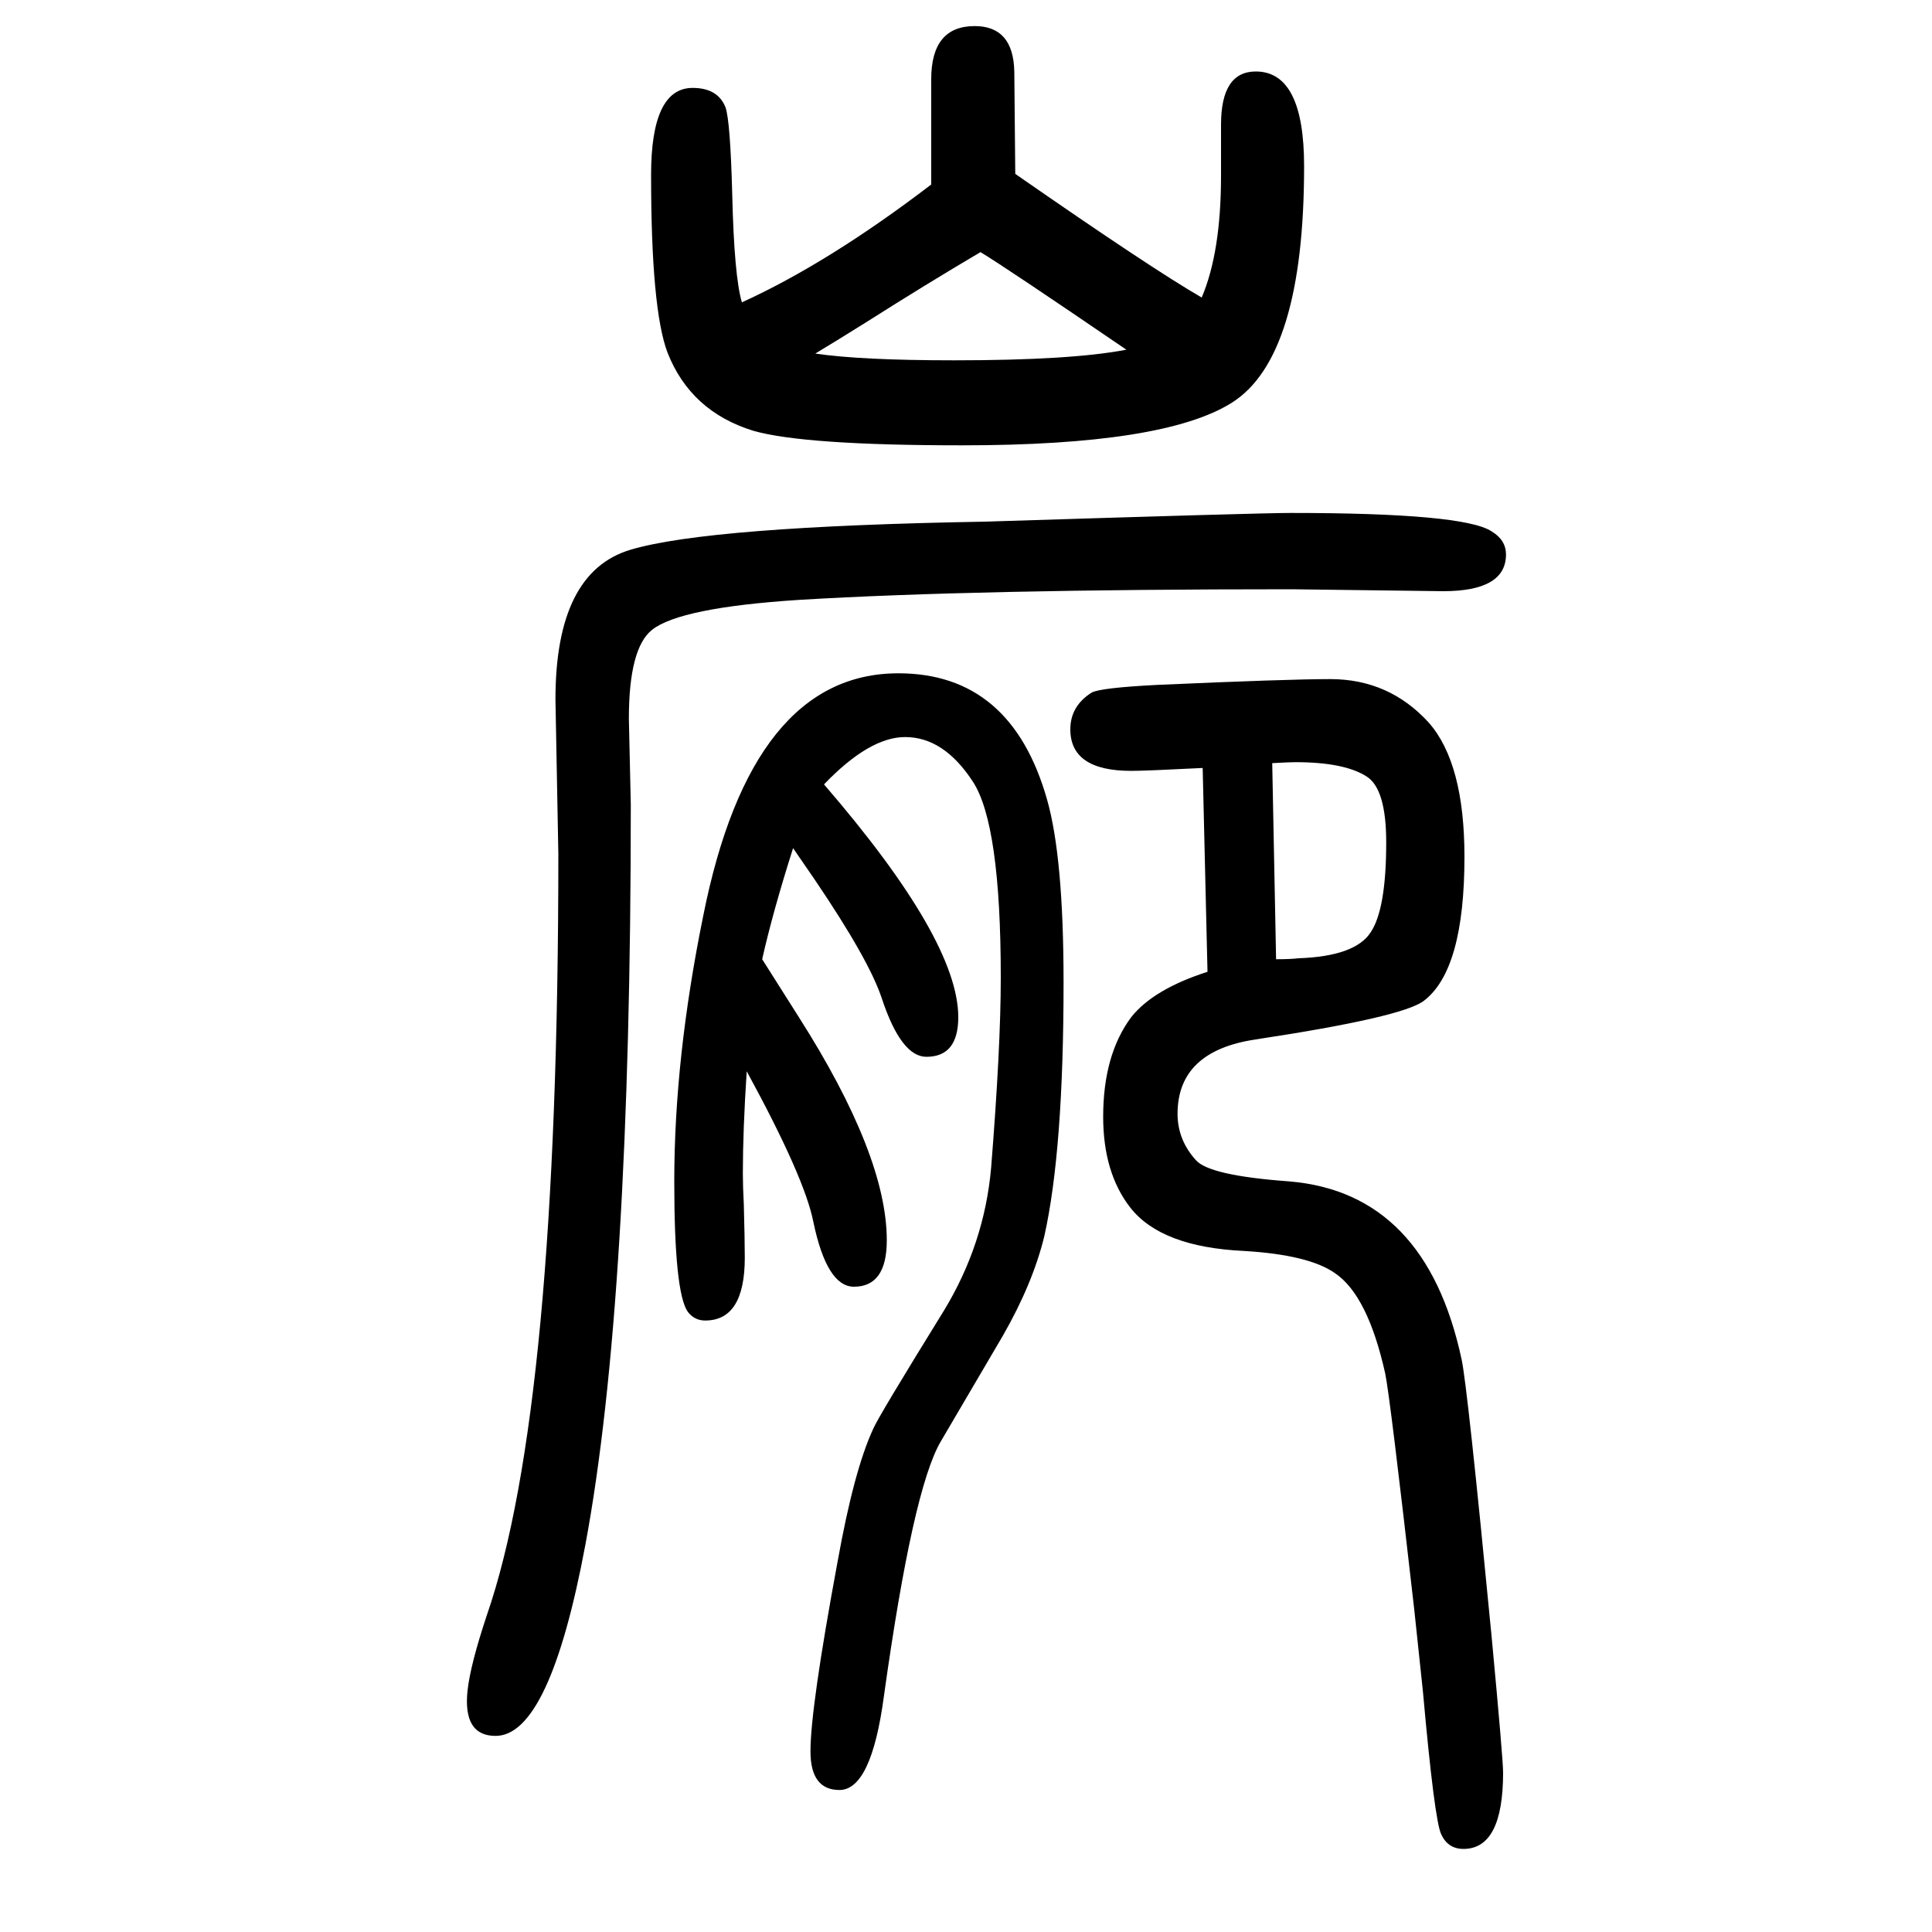 <svg xmlns="http://www.w3.org/2000/svg" xmlns:xlink="http://www.w3.org/1999/xlink" height="100" width="100" version="1.1"><path d="M789 657l38 -60q91 -143 91 -231q0 -48 -34 -48q-28 0 -42 67q-9 46 -69 156q-4 -61 -4 -106q0 -13 1 -32q1 -37 1 -55q0 -65 -41 -65q-11 0 -18 9q-14 20 -14 135q0 128 30 275q50 251 202 251q117 0 154 -131q17 -60 17 -189q0 -174 -20 -263q-12 -49 -43 -103
l-64 -109q-29 -49 -59 -264q-13 -97 -46 -97q-30 0 -30 40q0 45 28 196q17 95 37 138q5 12 73 122q42 69 49 148q10 125 10 197q0 159 -29 203q-30 46 -70 46q-37 0 -84 -49q139 -161 139 -241q0 -41 -33 -41q-26 0 -46 60q-13 40 -70 124l-22 32q-21 -66 -32 -115z
M1250 644l-5 211q-59 -3 -74 -3q-63 0 -63 43q0 24 22 38q9 5 68 8q135 6 179 6q61 0 102 -45q37 -42 37 -139q0 -117 -42 -149q-22 -17 -174 -40q-81 -12 -81 -77q0 -27 19 -48q14 -16 97 -22q141 -12 178 -184q6 -27 31 -286q12 -128 12 -142q0 -79 -41 -79q-16 0 -23 15
q-7 14 -19 148l-9 85q-25 220 -30 244q-18 81 -52 104q-27 19 -94 23q-86 4 -118 45q-28 36 -28 94q0 64 29 103q23 29 79 47zM1321 657q15 0 23 1q59 2 75 27q16 24 16 93q0 55 -20 68q-23 15 -74 15q-6 0 -24 -1zM768 1337q90 41 196 122v109q0 55 45 55q40 0 41 -47
l1 -106q141 -98 193 -128q20 47 20 126v53q0 55 36 55q50 0 50 -98q0 -198 -75 -245q-70 -44 -279 -44q-163 0 -216 15q-65 20 -89 81q-17 45 -17 184q0 90 43 90q26 0 34 -20q5 -14 7 -90q2 -85 10 -112zM1166 1288q-126 86 -151 101q-56 -33 -119 -73q-32 -20 -52 -32
q47 -7 144 -7q121 0 178 11zM1336 1119q179 0 208 -19q15 -9 15 -24q0 -38 -65 -38l-157 2q-328 0 -510 -11q-123 -8 -152 -31q-24 -19 -24 -92l2 -89q0 -514 -47 -766q-37 -198 -93 -198q-34 0 -29 47q3 27 20 78q74 214 74 788l-3 160q0 132 78 155q81 24 367 29
q284 9 316 9z" style="" transform="scale(0.05 -0.05) translate(0 -1650)"/></svg>